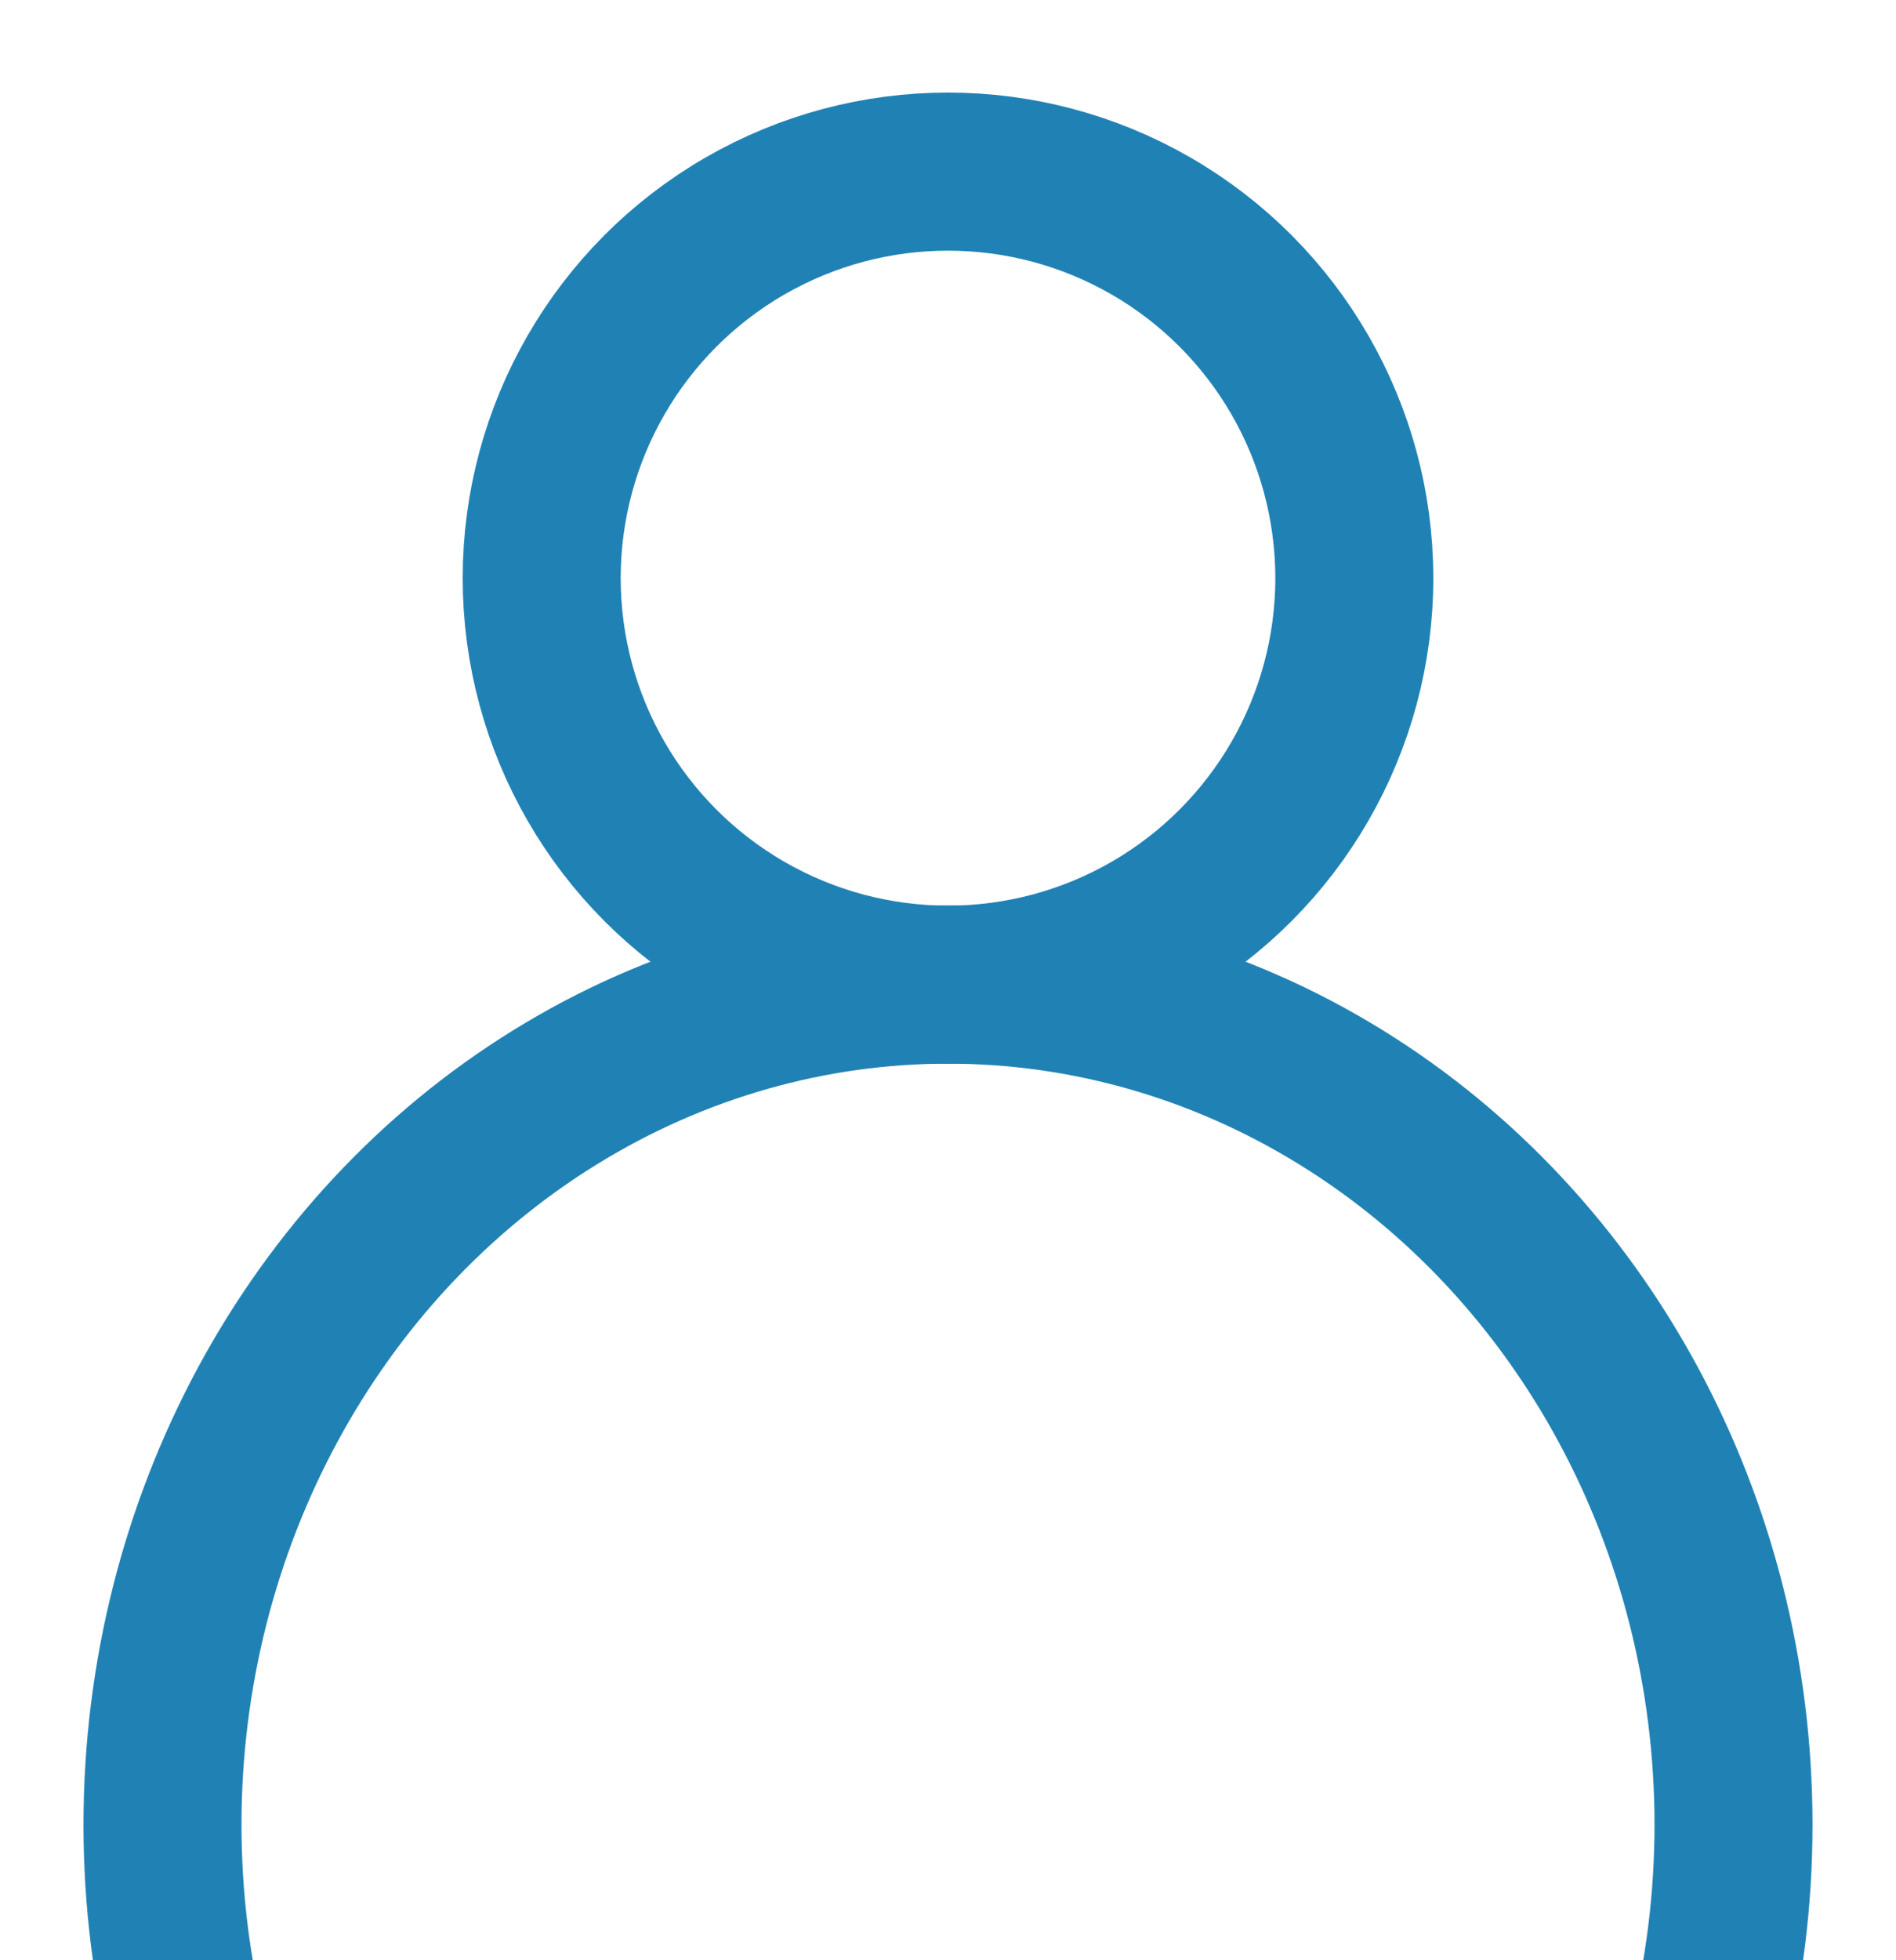 <svg xmlns="http://www.w3.org/2000/svg" width="30" height="31" viewBox="0 0 30 31">
    <g fill="none" fill-rule="evenodd">
        <g stroke="#2082B4" stroke-width="2.5">
            <g>
                <g>
                    <g transform="translate(-1188 -151) translate(850 61) translate(316 79) translate(22 12)">
                        <circle cx="15" cy="8.143" r="6.429"/>
                        <ellipse cx="15" cy="27.857" rx="12.429" ry="13.286"/>
                    </g>
                </g>
            </g>
        </g>
    </g>
</svg>
